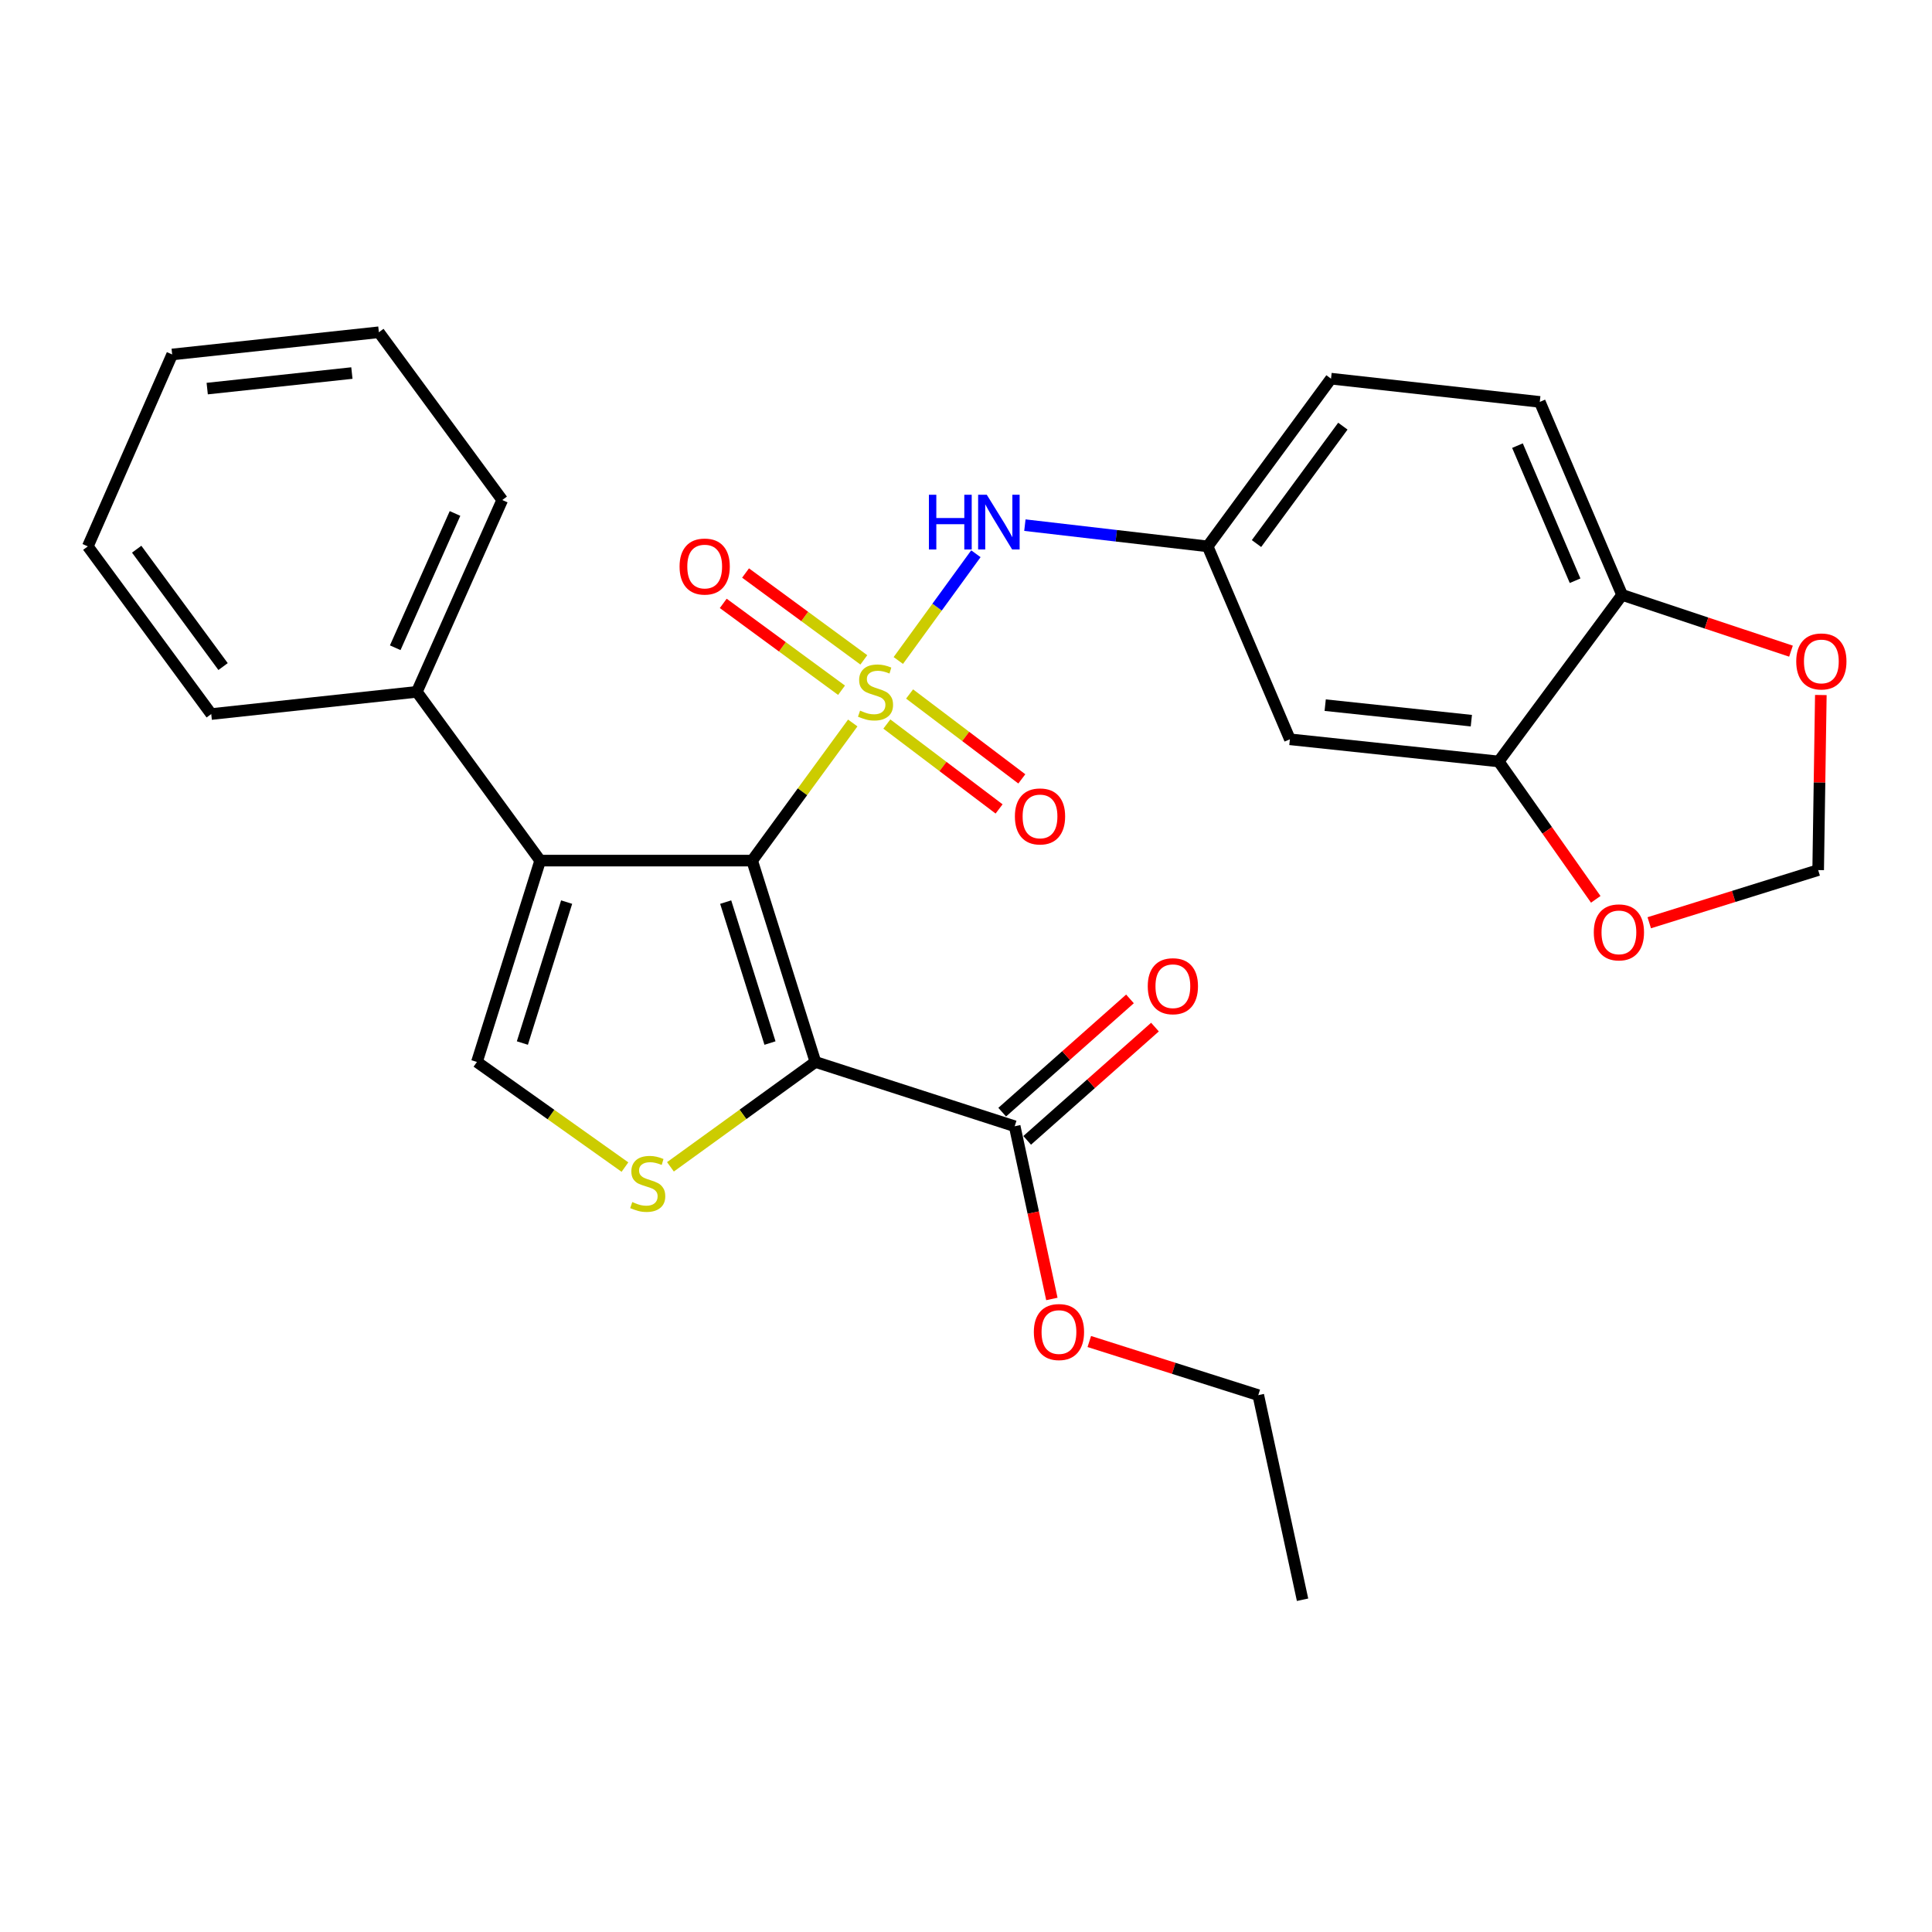 <?xml version='1.0' encoding='iso-8859-1'?>
<svg version='1.1' baseProfile='full'
              xmlns='http://www.w3.org/2000/svg'
                      xmlns:rdkit='http://www.rdkit.org/xml'
                      xmlns:xlink='http://www.w3.org/1999/xlink'
                  xml:space='preserve'
width='1000px' height='1000px' viewBox='0 0 1000 1000'>
<!-- END OF HEADER -->
<rect style='opacity:1.0;fill:#FFFFFF;stroke:none' width='1000' height='1000' x='0' y='0'> </rect>
<path class='bond-0' d='M 441.384,374.216 L 415.346,409.832' style='fill:none;fill-rule:evenodd;stroke:#CCCC00;stroke-width:6px;stroke-linecap:butt;stroke-linejoin:miter;stroke-opacity:1' />
<path class='bond-0' d='M 415.346,409.832 L 389.308,445.447' style='fill:none;fill-rule:evenodd;stroke:#000000;stroke-width:6px;stroke-linecap:butt;stroke-linejoin:miter;stroke-opacity:1' />
<path class='bond-5' d='M 464.964,341.868 L 485.041,314.245' style='fill:none;fill-rule:evenodd;stroke:#CCCC00;stroke-width:6px;stroke-linecap:butt;stroke-linejoin:miter;stroke-opacity:1' />
<path class='bond-5' d='M 485.041,314.245 L 505.118,286.621' style='fill:none;fill-rule:evenodd;stroke:#0000FF;stroke-width:6px;stroke-linecap:butt;stroke-linejoin:miter;stroke-opacity:1' />
<path class='bond-7' d='M 447.118,341.555 L 416.506,319.075' style='fill:none;fill-rule:evenodd;stroke:#CCCC00;stroke-width:6px;stroke-linecap:butt;stroke-linejoin:miter;stroke-opacity:1' />
<path class='bond-7' d='M 416.506,319.075 L 385.893,296.595' style='fill:none;fill-rule:evenodd;stroke:#FF0000;stroke-width:6px;stroke-linecap:butt;stroke-linejoin:miter;stroke-opacity:1' />
<path class='bond-7' d='M 435.574,357.274 L 404.962,334.794' style='fill:none;fill-rule:evenodd;stroke:#CCCC00;stroke-width:6px;stroke-linecap:butt;stroke-linejoin:miter;stroke-opacity:1' />
<path class='bond-7' d='M 404.962,334.794 L 374.35,312.314' style='fill:none;fill-rule:evenodd;stroke:#FF0000;stroke-width:6px;stroke-linecap:butt;stroke-linejoin:miter;stroke-opacity:1' />
<path class='bond-8' d='M 459.035,374.761 L 488.08,396.731' style='fill:none;fill-rule:evenodd;stroke:#CCCC00;stroke-width:6px;stroke-linecap:butt;stroke-linejoin:miter;stroke-opacity:1' />
<path class='bond-8' d='M 488.08,396.731 L 517.125,418.702' style='fill:none;fill-rule:evenodd;stroke:#FF0000;stroke-width:6px;stroke-linecap:butt;stroke-linejoin:miter;stroke-opacity:1' />
<path class='bond-8' d='M 470.8,359.207 L 499.846,381.177' style='fill:none;fill-rule:evenodd;stroke:#CCCC00;stroke-width:6px;stroke-linecap:butt;stroke-linejoin:miter;stroke-opacity:1' />
<path class='bond-8' d='M 499.846,381.177 L 528.891,403.148' style='fill:none;fill-rule:evenodd;stroke:#FF0000;stroke-width:6px;stroke-linecap:butt;stroke-linejoin:miter;stroke-opacity:1' />
<path class='bond-1' d='M 389.308,445.447 L 422.062,549.667' style='fill:none;fill-rule:evenodd;stroke:#000000;stroke-width:6px;stroke-linecap:butt;stroke-linejoin:miter;stroke-opacity:1' />
<path class='bond-1' d='M 375.616,466.927 L 398.543,539.881' style='fill:none;fill-rule:evenodd;stroke:#000000;stroke-width:6px;stroke-linecap:butt;stroke-linejoin:miter;stroke-opacity:1' />
<path class='bond-2' d='M 389.308,445.447 L 279.595,445.447' style='fill:none;fill-rule:evenodd;stroke:#000000;stroke-width:6px;stroke-linecap:butt;stroke-linejoin:miter;stroke-opacity:1' />
<path class='bond-3' d='M 422.062,549.667 L 384.542,576.808' style='fill:none;fill-rule:evenodd;stroke:#000000;stroke-width:6px;stroke-linecap:butt;stroke-linejoin:miter;stroke-opacity:1' />
<path class='bond-3' d='M 384.542,576.808 L 347.022,603.949' style='fill:none;fill-rule:evenodd;stroke:#CCCC00;stroke-width:6px;stroke-linecap:butt;stroke-linejoin:miter;stroke-opacity:1' />
<path class='bond-6' d='M 422.062,549.667 L 525.199,582.951' style='fill:none;fill-rule:evenodd;stroke:#000000;stroke-width:6px;stroke-linecap:butt;stroke-linejoin:miter;stroke-opacity:1' />
<path class='bond-4' d='M 279.595,445.447 L 246.863,549.667' style='fill:none;fill-rule:evenodd;stroke:#000000;stroke-width:6px;stroke-linecap:butt;stroke-linejoin:miter;stroke-opacity:1' />
<path class='bond-4' d='M 293.292,466.923 L 270.379,539.877' style='fill:none;fill-rule:evenodd;stroke:#000000;stroke-width:6px;stroke-linecap:butt;stroke-linejoin:miter;stroke-opacity:1' />
<path class='bond-14' d='M 279.595,445.447 L 215.756,358.096' style='fill:none;fill-rule:evenodd;stroke:#000000;stroke-width:6px;stroke-linecap:butt;stroke-linejoin:miter;stroke-opacity:1' />
<path class='bond-28' d='M 323.474,604.08 L 285.168,576.873' style='fill:none;fill-rule:evenodd;stroke:#CCCC00;stroke-width:6px;stroke-linecap:butt;stroke-linejoin:miter;stroke-opacity:1' />
<path class='bond-28' d='M 285.168,576.873 L 246.863,549.667' style='fill:none;fill-rule:evenodd;stroke:#000000;stroke-width:6px;stroke-linecap:butt;stroke-linejoin:miter;stroke-opacity:1' />
<path class='bond-11' d='M 530.478,271.812 L 577.776,277.309' style='fill:none;fill-rule:evenodd;stroke:#0000FF;stroke-width:6px;stroke-linecap:butt;stroke-linejoin:miter;stroke-opacity:1' />
<path class='bond-11' d='M 577.776,277.309 L 625.074,282.805' style='fill:none;fill-rule:evenodd;stroke:#000000;stroke-width:6px;stroke-linecap:butt;stroke-linejoin:miter;stroke-opacity:1' />
<path class='bond-17' d='M 531.667,590.249 L 564.738,560.936' style='fill:none;fill-rule:evenodd;stroke:#000000;stroke-width:6px;stroke-linecap:butt;stroke-linejoin:miter;stroke-opacity:1' />
<path class='bond-17' d='M 564.738,560.936 L 597.81,531.624' style='fill:none;fill-rule:evenodd;stroke:#FF0000;stroke-width:6px;stroke-linecap:butt;stroke-linejoin:miter;stroke-opacity:1' />
<path class='bond-17' d='M 518.731,575.654 L 551.802,546.341' style='fill:none;fill-rule:evenodd;stroke:#000000;stroke-width:6px;stroke-linecap:butt;stroke-linejoin:miter;stroke-opacity:1' />
<path class='bond-17' d='M 551.802,546.341 L 584.874,517.029' style='fill:none;fill-rule:evenodd;stroke:#FF0000;stroke-width:6px;stroke-linecap:butt;stroke-linejoin:miter;stroke-opacity:1' />
<path class='bond-19' d='M 525.199,582.951 L 534.822,627.646' style='fill:none;fill-rule:evenodd;stroke:#000000;stroke-width:6px;stroke-linecap:butt;stroke-linejoin:miter;stroke-opacity:1' />
<path class='bond-19' d='M 534.822,627.646 L 544.445,672.34' style='fill:none;fill-rule:evenodd;stroke:#FF0000;stroke-width:6px;stroke-linecap:butt;stroke-linejoin:miter;stroke-opacity:1' />
<path class='bond-9' d='M 775.721,394.133 L 667.644,382.659' style='fill:none;fill-rule:evenodd;stroke:#000000;stroke-width:6px;stroke-linecap:butt;stroke-linejoin:miter;stroke-opacity:1' />
<path class='bond-9' d='M 761.569,373.018 L 685.915,364.986' style='fill:none;fill-rule:evenodd;stroke:#000000;stroke-width:6px;stroke-linecap:butt;stroke-linejoin:miter;stroke-opacity:1' />
<path class='bond-13' d='M 775.721,394.133 L 800.841,429.812' style='fill:none;fill-rule:evenodd;stroke:#000000;stroke-width:6px;stroke-linecap:butt;stroke-linejoin:miter;stroke-opacity:1' />
<path class='bond-13' d='M 800.841,429.812 L 825.961,465.49' style='fill:none;fill-rule:evenodd;stroke:#FF0000;stroke-width:6px;stroke-linecap:butt;stroke-linejoin:miter;stroke-opacity:1' />
<path class='bond-29' d='M 775.721,394.133 L 839.593,307.92' style='fill:none;fill-rule:evenodd;stroke:#000000;stroke-width:6px;stroke-linecap:butt;stroke-linejoin:miter;stroke-opacity:1' />
<path class='bond-10' d='M 667.644,382.659 L 625.074,282.805' style='fill:none;fill-rule:evenodd;stroke:#000000;stroke-width:6px;stroke-linecap:butt;stroke-linejoin:miter;stroke-opacity:1' />
<path class='bond-20' d='M 625.074,282.805 L 688.934,195.997' style='fill:none;fill-rule:evenodd;stroke:#000000;stroke-width:6px;stroke-linecap:butt;stroke-linejoin:miter;stroke-opacity:1' />
<path class='bond-20' d='M 650.363,281.341 L 695.065,220.575' style='fill:none;fill-rule:evenodd;stroke:#000000;stroke-width:6px;stroke-linecap:butt;stroke-linejoin:miter;stroke-opacity:1' />
<path class='bond-12' d='M 839.593,307.92 L 796.99,208.023' style='fill:none;fill-rule:evenodd;stroke:#000000;stroke-width:6px;stroke-linecap:butt;stroke-linejoin:miter;stroke-opacity:1' />
<path class='bond-12' d='M 815.263,300.586 L 785.441,230.658' style='fill:none;fill-rule:evenodd;stroke:#000000;stroke-width:6px;stroke-linecap:butt;stroke-linejoin:miter;stroke-opacity:1' />
<path class='bond-15' d='M 839.593,307.92 L 883.302,322.481' style='fill:none;fill-rule:evenodd;stroke:#000000;stroke-width:6px;stroke-linecap:butt;stroke-linejoin:miter;stroke-opacity:1' />
<path class='bond-15' d='M 883.302,322.481 L 927.012,337.042' style='fill:none;fill-rule:evenodd;stroke:#FF0000;stroke-width:6px;stroke-linecap:butt;stroke-linejoin:miter;stroke-opacity:1' />
<path class='bond-16' d='M 853.647,477.617 L 897.364,463.986' style='fill:none;fill-rule:evenodd;stroke:#FF0000;stroke-width:6px;stroke-linecap:butt;stroke-linejoin:miter;stroke-opacity:1' />
<path class='bond-16' d='M 897.364,463.986 L 941.082,450.355' style='fill:none;fill-rule:evenodd;stroke:#000000;stroke-width:6px;stroke-linecap:butt;stroke-linejoin:miter;stroke-opacity:1' />
<path class='bond-21' d='M 215.756,358.096 L 259.962,258.806' style='fill:none;fill-rule:evenodd;stroke:#000000;stroke-width:6px;stroke-linecap:butt;stroke-linejoin:miter;stroke-opacity:1' />
<path class='bond-21' d='M 204.571,335.271 L 235.515,265.767' style='fill:none;fill-rule:evenodd;stroke:#000000;stroke-width:6px;stroke-linecap:butt;stroke-linejoin:miter;stroke-opacity:1' />
<path class='bond-22' d='M 215.756,358.096 L 109.337,369.592' style='fill:none;fill-rule:evenodd;stroke:#000000;stroke-width:6px;stroke-linecap:butt;stroke-linejoin:miter;stroke-opacity:1' />
<path class='bond-30' d='M 942.463,359.74 L 941.773,405.047' style='fill:none;fill-rule:evenodd;stroke:#FF0000;stroke-width:6px;stroke-linecap:butt;stroke-linejoin:miter;stroke-opacity:1' />
<path class='bond-30' d='M 941.773,405.047 L 941.082,450.355' style='fill:none;fill-rule:evenodd;stroke:#000000;stroke-width:6px;stroke-linecap:butt;stroke-linejoin:miter;stroke-opacity:1' />
<path class='bond-18' d='M 796.99,208.023 L 688.934,195.997' style='fill:none;fill-rule:evenodd;stroke:#000000;stroke-width:6px;stroke-linecap:butt;stroke-linejoin:miter;stroke-opacity:1' />
<path class='bond-23' d='M 563.82,694.366 L 607.552,708.246' style='fill:none;fill-rule:evenodd;stroke:#FF0000;stroke-width:6px;stroke-linecap:butt;stroke-linejoin:miter;stroke-opacity:1' />
<path class='bond-23' d='M 607.552,708.246 L 651.283,722.125' style='fill:none;fill-rule:evenodd;stroke:#000000;stroke-width:6px;stroke-linecap:butt;stroke-linejoin:miter;stroke-opacity:1' />
<path class='bond-26' d='M 259.962,258.806 L 196.102,171.976' style='fill:none;fill-rule:evenodd;stroke:#000000;stroke-width:6px;stroke-linecap:butt;stroke-linejoin:miter;stroke-opacity:1' />
<path class='bond-25' d='M 109.337,369.592 L 45.455,282.805' style='fill:none;fill-rule:evenodd;stroke:#000000;stroke-width:6px;stroke-linecap:butt;stroke-linejoin:miter;stroke-opacity:1' />
<path class='bond-25' d='M 115.461,345.013 L 70.743,284.262' style='fill:none;fill-rule:evenodd;stroke:#000000;stroke-width:6px;stroke-linecap:butt;stroke-linejoin:miter;stroke-opacity:1' />
<path class='bond-24' d='M 651.283,722.125 L 674.199,828.024' style='fill:none;fill-rule:evenodd;stroke:#000000;stroke-width:6px;stroke-linecap:butt;stroke-linejoin:miter;stroke-opacity:1' />
<path class='bond-27' d='M 45.455,282.805 L 89.119,183.472' style='fill:none;fill-rule:evenodd;stroke:#000000;stroke-width:6px;stroke-linecap:butt;stroke-linejoin:miter;stroke-opacity:1' />
<path class='bond-31' d='M 196.102,171.976 L 89.119,183.472' style='fill:none;fill-rule:evenodd;stroke:#000000;stroke-width:6px;stroke-linecap:butt;stroke-linejoin:miter;stroke-opacity:1' />
<path class='bond-31' d='M 182.138,193.091 L 107.25,201.138' style='fill:none;fill-rule:evenodd;stroke:#000000;stroke-width:6px;stroke-linecap:butt;stroke-linejoin:miter;stroke-opacity:1' />
<path  class='atom-0' d='M 445.169 367.816
Q 445.489 367.936, 446.809 368.496
Q 448.129 369.056, 449.569 369.416
Q 451.049 369.736, 452.489 369.736
Q 455.169 369.736, 456.729 368.456
Q 458.289 367.136, 458.289 364.856
Q 458.289 363.296, 457.489 362.336
Q 456.729 361.376, 455.529 360.856
Q 454.329 360.336, 452.329 359.736
Q 449.809 358.976, 448.289 358.256
Q 446.809 357.536, 445.729 356.016
Q 444.689 354.496, 444.689 351.936
Q 444.689 348.376, 447.089 346.176
Q 449.529 343.976, 454.329 343.976
Q 457.609 343.976, 461.329 345.536
L 460.409 348.616
Q 457.009 347.216, 454.449 347.216
Q 451.689 347.216, 450.169 348.376
Q 448.649 349.496, 448.689 351.456
Q 448.689 352.976, 449.449 353.896
Q 450.249 354.816, 451.369 355.336
Q 452.529 355.856, 454.449 356.456
Q 457.009 357.256, 458.529 358.056
Q 460.049 358.856, 461.129 360.496
Q 462.249 362.096, 462.249 364.856
Q 462.249 368.776, 459.609 370.896
Q 457.009 372.976, 452.649 372.976
Q 450.129 372.976, 448.209 372.416
Q 446.329 371.896, 444.089 370.976
L 445.169 367.816
' fill='#CCCC00'/>
<path  class='atom-4' d='M 327.264 622.175
Q 327.584 622.295, 328.904 622.855
Q 330.224 623.415, 331.664 623.775
Q 333.144 624.095, 334.584 624.095
Q 337.264 624.095, 338.824 622.815
Q 340.384 621.495, 340.384 619.215
Q 340.384 617.655, 339.584 616.695
Q 338.824 615.735, 337.624 615.215
Q 336.424 614.695, 334.424 614.095
Q 331.904 613.335, 330.384 612.615
Q 328.904 611.895, 327.824 610.375
Q 326.784 608.855, 326.784 606.295
Q 326.784 602.735, 329.184 600.535
Q 331.624 598.335, 336.424 598.335
Q 339.704 598.335, 343.424 599.895
L 342.504 602.975
Q 339.104 601.575, 336.544 601.575
Q 333.784 601.575, 332.264 602.735
Q 330.744 603.855, 330.784 605.815
Q 330.784 607.335, 331.544 608.255
Q 332.344 609.175, 333.464 609.695
Q 334.624 610.215, 336.544 610.815
Q 339.104 611.615, 340.624 612.415
Q 342.144 613.215, 343.224 614.855
Q 344.344 616.455, 344.344 619.215
Q 344.344 623.135, 341.704 625.255
Q 339.104 627.335, 334.744 627.335
Q 332.224 627.335, 330.304 626.775
Q 328.424 626.255, 326.184 625.335
L 327.264 622.175
' fill='#CCCC00'/>
<path  class='atom-6' d='M 480.798 256.088
L 484.638 256.088
L 484.638 268.128
L 499.118 268.128
L 499.118 256.088
L 502.958 256.088
L 502.958 284.408
L 499.118 284.408
L 499.118 271.328
L 484.638 271.328
L 484.638 284.408
L 480.798 284.408
L 480.798 256.088
' fill='#0000FF'/>
<path  class='atom-6' d='M 510.758 256.088
L 520.038 271.088
Q 520.958 272.568, 522.438 275.248
Q 523.918 277.928, 523.998 278.088
L 523.998 256.088
L 527.758 256.088
L 527.758 284.408
L 523.878 284.408
L 513.918 268.008
Q 512.758 266.088, 511.518 263.888
Q 510.318 261.688, 509.958 261.008
L 509.958 284.408
L 506.278 284.408
L 506.278 256.088
L 510.758 256.088
' fill='#0000FF'/>
<path  class='atom-8' d='M 351.746 293.243
Q 351.746 286.443, 355.106 282.643
Q 358.466 278.843, 364.746 278.843
Q 371.026 278.843, 374.386 282.643
Q 377.746 286.443, 377.746 293.243
Q 377.746 300.123, 374.346 304.043
Q 370.946 307.923, 364.746 307.923
Q 358.506 307.923, 355.106 304.043
Q 351.746 300.163, 351.746 293.243
M 364.746 304.723
Q 369.066 304.723, 371.386 301.843
Q 373.746 298.923, 373.746 293.243
Q 373.746 287.683, 371.386 284.883
Q 369.066 282.043, 364.746 282.043
Q 360.426 282.043, 358.066 284.843
Q 355.746 287.643, 355.746 293.243
Q 355.746 298.963, 358.066 301.843
Q 360.426 304.723, 364.746 304.723
' fill='#FF0000'/>
<path  class='atom-9' d='M 525.309 422.579
Q 525.309 415.779, 528.669 411.979
Q 532.029 408.179, 538.309 408.179
Q 544.589 408.179, 547.949 411.979
Q 551.309 415.779, 551.309 422.579
Q 551.309 429.459, 547.909 433.379
Q 544.509 437.259, 538.309 437.259
Q 532.069 437.259, 528.669 433.379
Q 525.309 429.499, 525.309 422.579
M 538.309 434.059
Q 542.629 434.059, 544.949 431.179
Q 547.309 428.259, 547.309 422.579
Q 547.309 417.019, 544.949 414.219
Q 542.629 411.379, 538.309 411.379
Q 533.989 411.379, 531.629 414.179
Q 529.309 416.979, 529.309 422.579
Q 529.309 428.299, 531.629 431.179
Q 533.989 434.059, 538.309 434.059
' fill='#FF0000'/>
<path  class='atom-14' d='M 824.946 482.593
Q 824.946 475.793, 828.306 471.993
Q 831.666 468.193, 837.946 468.193
Q 844.226 468.193, 847.586 471.993
Q 850.946 475.793, 850.946 482.593
Q 850.946 489.473, 847.546 493.393
Q 844.146 497.273, 837.946 497.273
Q 831.706 497.273, 828.306 493.393
Q 824.946 489.513, 824.946 482.593
M 837.946 494.073
Q 842.266 494.073, 844.586 491.193
Q 846.946 488.273, 846.946 482.593
Q 846.946 477.033, 844.586 474.233
Q 842.266 471.393, 837.946 471.393
Q 833.626 471.393, 831.266 474.193
Q 828.946 476.993, 828.946 482.593
Q 828.946 488.313, 831.266 491.193
Q 833.626 494.073, 837.946 494.073
' fill='#FF0000'/>
<path  class='atom-16' d='M 929.729 342.358
Q 929.729 335.558, 933.089 331.758
Q 936.449 327.958, 942.729 327.958
Q 949.009 327.958, 952.369 331.758
Q 955.729 335.558, 955.729 342.358
Q 955.729 349.238, 952.329 353.158
Q 948.929 357.038, 942.729 357.038
Q 936.489 357.038, 933.089 353.158
Q 929.729 349.278, 929.729 342.358
M 942.729 353.838
Q 947.049 353.838, 949.369 350.958
Q 951.729 348.038, 951.729 342.358
Q 951.729 336.798, 949.369 333.998
Q 947.049 331.158, 942.729 331.158
Q 938.409 331.158, 936.049 333.958
Q 933.729 336.758, 933.729 342.358
Q 933.729 348.078, 936.049 350.958
Q 938.409 353.838, 942.729 353.838
' fill='#FF0000'/>
<path  class='atom-18' d='M 594.077 510.46
Q 594.077 503.66, 597.437 499.86
Q 600.797 496.06, 607.077 496.06
Q 613.357 496.06, 616.717 499.86
Q 620.077 503.66, 620.077 510.46
Q 620.077 517.34, 616.677 521.26
Q 613.277 525.14, 607.077 525.14
Q 600.837 525.14, 597.437 521.26
Q 594.077 517.38, 594.077 510.46
M 607.077 521.94
Q 611.397 521.94, 613.717 519.06
Q 616.077 516.14, 616.077 510.46
Q 616.077 504.9, 613.717 502.1
Q 611.397 499.26, 607.077 499.26
Q 602.757 499.26, 600.397 502.06
Q 598.077 504.86, 598.077 510.46
Q 598.077 516.18, 600.397 519.06
Q 602.757 521.94, 607.077 521.94
' fill='#FF0000'/>
<path  class='atom-20' d='M 535.114 689.462
Q 535.114 682.662, 538.474 678.862
Q 541.834 675.062, 548.114 675.062
Q 554.394 675.062, 557.754 678.862
Q 561.114 682.662, 561.114 689.462
Q 561.114 696.342, 557.714 700.262
Q 554.314 704.142, 548.114 704.142
Q 541.874 704.142, 538.474 700.262
Q 535.114 696.382, 535.114 689.462
M 548.114 700.942
Q 552.434 700.942, 554.754 698.062
Q 557.114 695.142, 557.114 689.462
Q 557.114 683.902, 554.754 681.102
Q 552.434 678.262, 548.114 678.262
Q 543.794 678.262, 541.434 681.062
Q 539.114 683.862, 539.114 689.462
Q 539.114 695.182, 541.434 698.062
Q 543.794 700.942, 548.114 700.942
' fill='#FF0000'/>
</svg>
